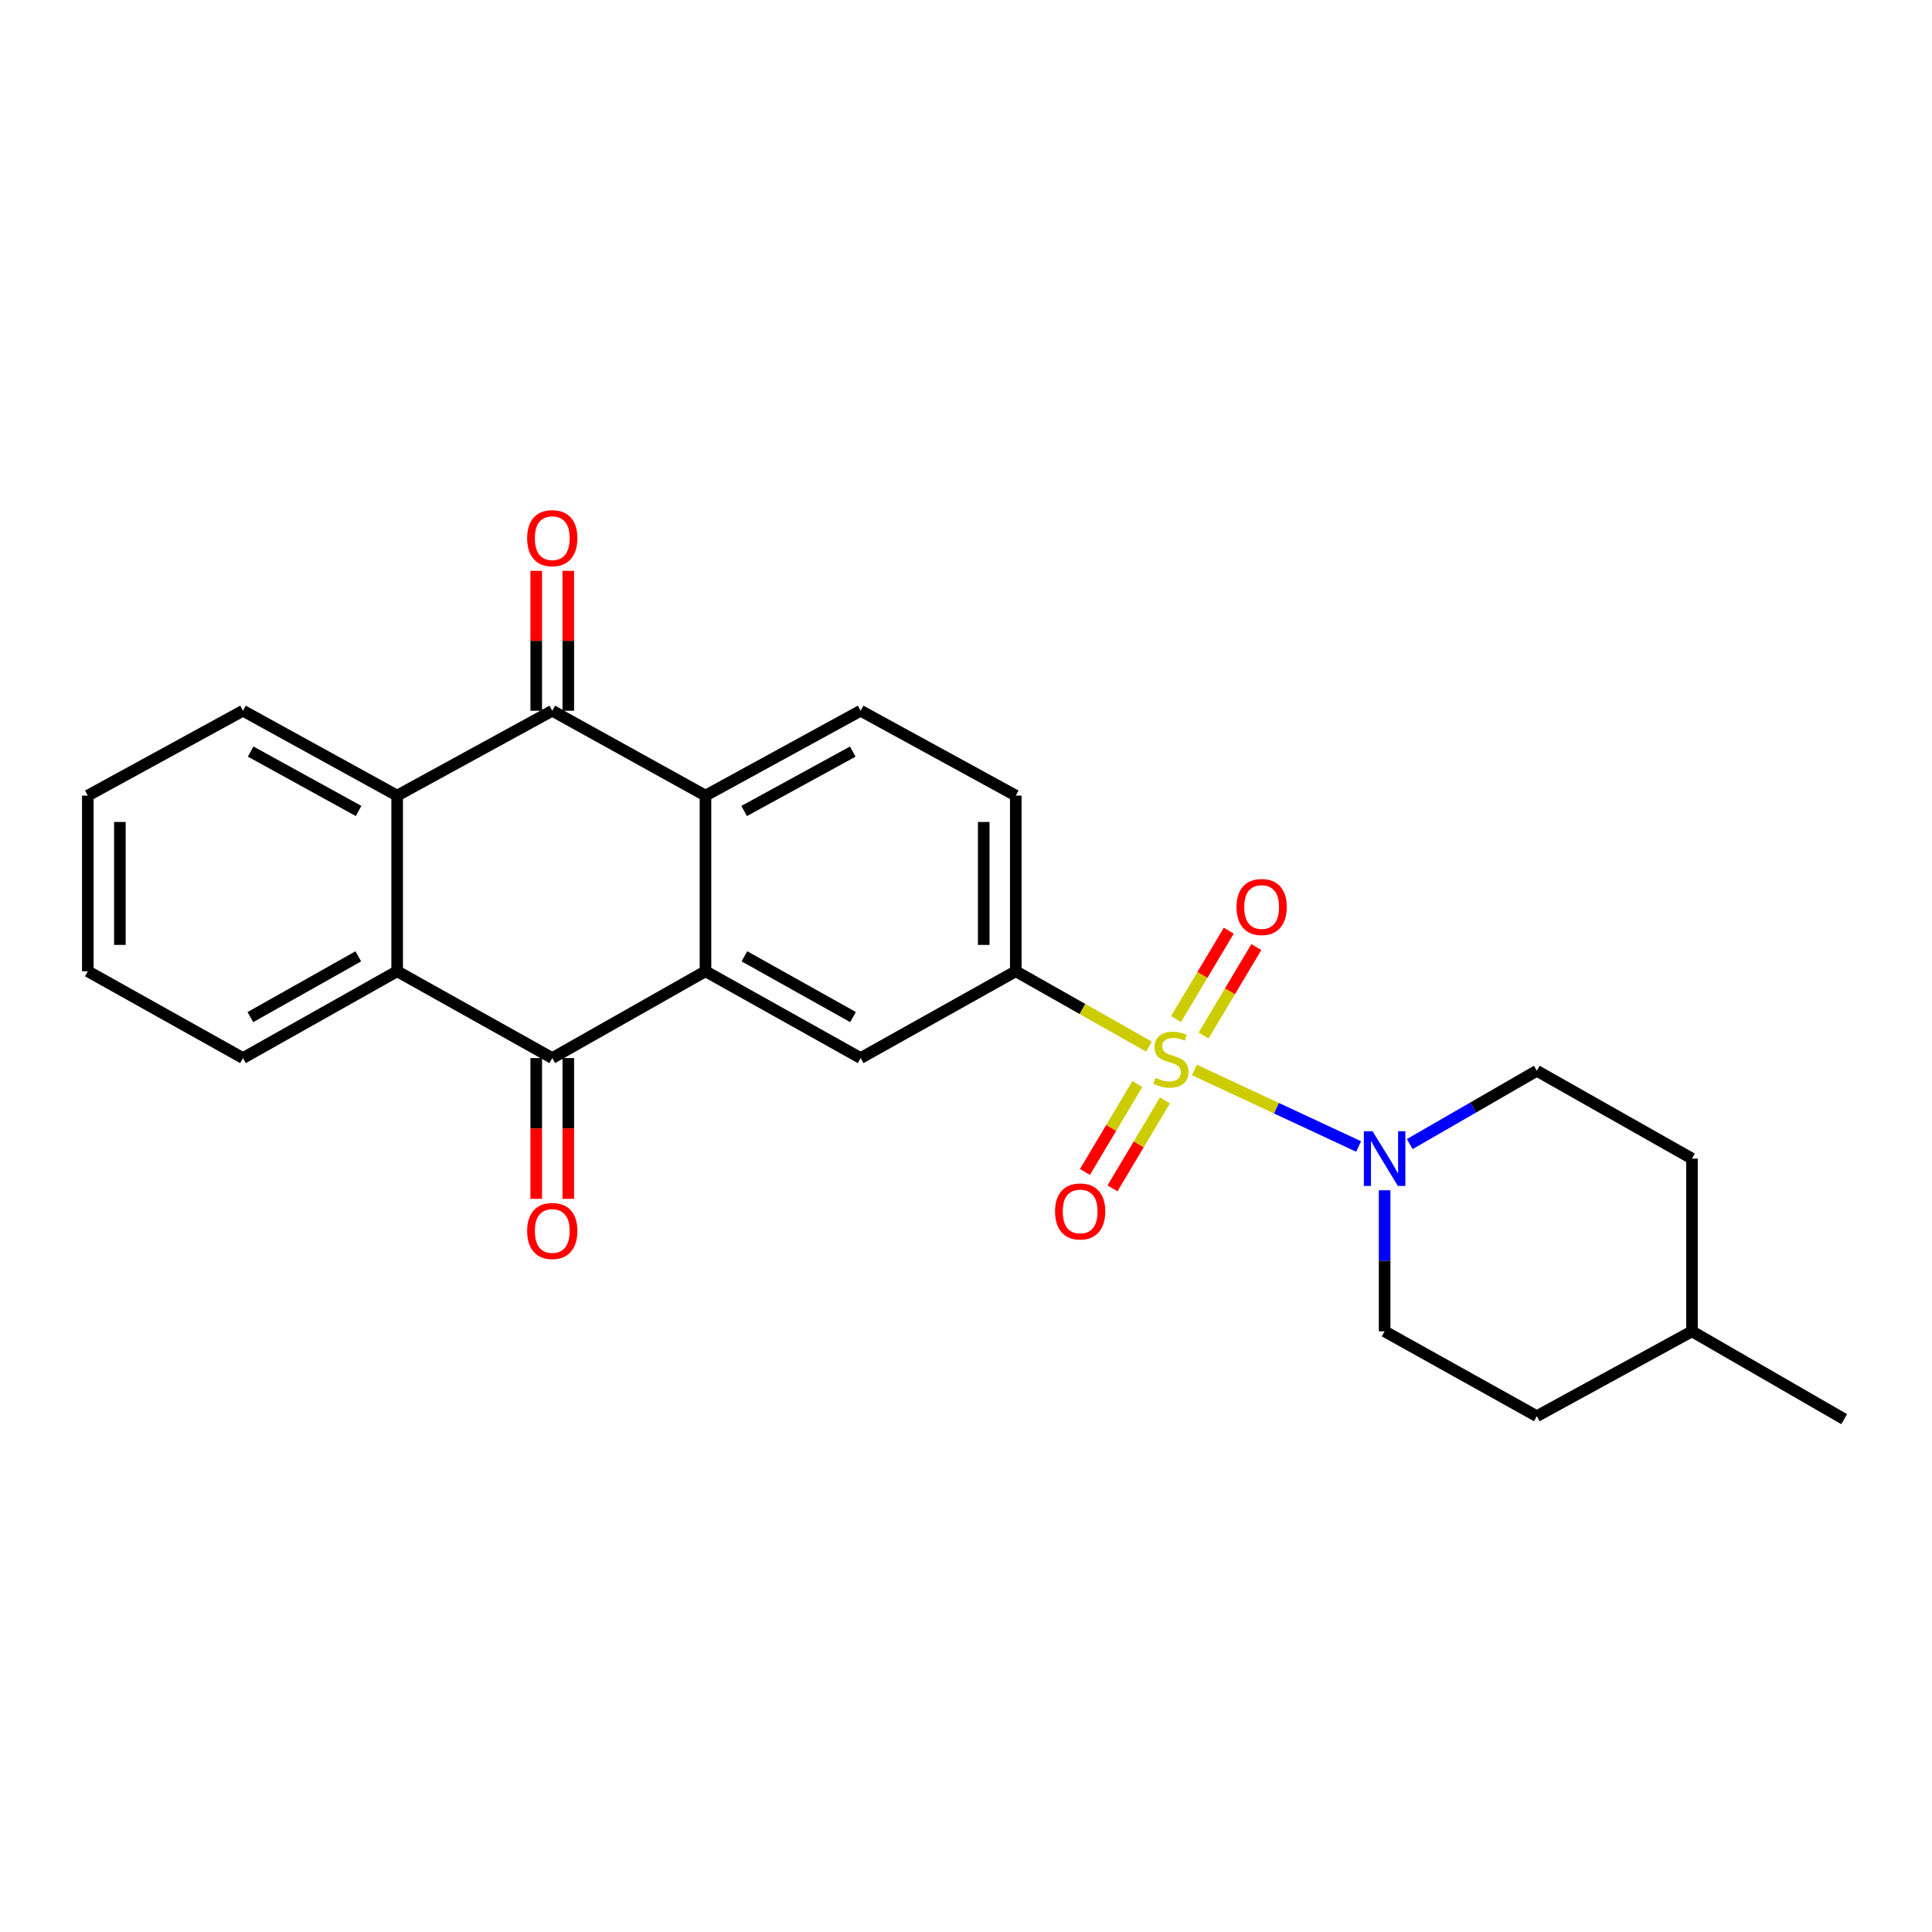 <?xml version='1.0' encoding='iso-8859-1'?>
<svg version='1.1' baseProfile='full'
              xmlns='http://www.w3.org/2000/svg'
                      xmlns:rdkit='http://www.rdkit.org/xml'
                      xmlns:xlink='http://www.w3.org/1999/xlink'
                  xml:space='preserve'
width='1000px' height='1000px' viewBox='0 0 1000 1000'>
<!-- END OF HEADER -->
<rect style='opacity:1.0;fill:#FFFFFF;stroke:none' width='1000' height='1000' x='0' y='0'> </rect>
<path class='bond-4' d='M 618.2,553.805 L 660.71,573.613' style='fill:none;fill-rule:evenodd;stroke:#CCCC00;stroke-width:6px;stroke-linecap:butt;stroke-linejoin:miter;stroke-opacity:1' />
<path class='bond-4' d='M 660.71,573.613 L 703.219,593.42' style='fill:none;fill-rule:evenodd;stroke:#0000FF;stroke-width:6px;stroke-linecap:butt;stroke-linejoin:miter;stroke-opacity:1' />
<path class='bond-7' d='M 594.683,541.711 L 560.226,522.215' style='fill:none;fill-rule:evenodd;stroke:#CCCC00;stroke-width:6px;stroke-linecap:butt;stroke-linejoin:miter;stroke-opacity:1' />
<path class='bond-7' d='M 560.226,522.215 L 525.768,502.72' style='fill:none;fill-rule:evenodd;stroke:#000000;stroke-width:6px;stroke-linecap:butt;stroke-linejoin:miter;stroke-opacity:1' />
<path class='bond-10' d='M 588.704,561.078 L 575.135,583.838' style='fill:none;fill-rule:evenodd;stroke:#CCCC00;stroke-width:6px;stroke-linecap:butt;stroke-linejoin:miter;stroke-opacity:1' />
<path class='bond-10' d='M 575.135,583.838 L 561.567,606.598' style='fill:none;fill-rule:evenodd;stroke:#FF0000;stroke-width:6px;stroke-linecap:butt;stroke-linejoin:miter;stroke-opacity:1' />
<path class='bond-10' d='M 602.958,569.576 L 589.39,592.336' style='fill:none;fill-rule:evenodd;stroke:#CCCC00;stroke-width:6px;stroke-linecap:butt;stroke-linejoin:miter;stroke-opacity:1' />
<path class='bond-10' d='M 589.39,592.336 L 575.821,615.096' style='fill:none;fill-rule:evenodd;stroke:#FF0000;stroke-width:6px;stroke-linecap:butt;stroke-linejoin:miter;stroke-opacity:1' />
<path class='bond-11' d='M 622.98,535.989 L 636.626,513.098' style='fill:none;fill-rule:evenodd;stroke:#CCCC00;stroke-width:6px;stroke-linecap:butt;stroke-linejoin:miter;stroke-opacity:1' />
<path class='bond-11' d='M 636.626,513.098 L 650.271,490.206' style='fill:none;fill-rule:evenodd;stroke:#FF0000;stroke-width:6px;stroke-linecap:butt;stroke-linejoin:miter;stroke-opacity:1' />
<path class='bond-11' d='M 608.726,527.492 L 622.371,504.6' style='fill:none;fill-rule:evenodd;stroke:#CCCC00;stroke-width:6px;stroke-linecap:butt;stroke-linejoin:miter;stroke-opacity:1' />
<path class='bond-11' d='M 622.371,504.6 L 636.017,481.709' style='fill:none;fill-rule:evenodd;stroke:#FF0000;stroke-width:6px;stroke-linecap:butt;stroke-linejoin:miter;stroke-opacity:1' />
<path class='bond-0' d='M 365.157,502.72 L 445.467,547.655' style='fill:none;fill-rule:evenodd;stroke:#000000;stroke-width:6px;stroke-linecap:butt;stroke-linejoin:miter;stroke-opacity:1' />
<path class='bond-0' d='M 385.306,494.978 L 441.524,526.433' style='fill:none;fill-rule:evenodd;stroke:#000000;stroke-width:6px;stroke-linecap:butt;stroke-linejoin:miter;stroke-opacity:1' />
<path class='bond-1' d='M 365.157,502.72 L 285.851,547.655' style='fill:none;fill-rule:evenodd;stroke:#000000;stroke-width:6px;stroke-linecap:butt;stroke-linejoin:miter;stroke-opacity:1' />
<path class='bond-25' d='M 365.157,502.72 L 365.157,411.807' style='fill:none;fill-rule:evenodd;stroke:#000000;stroke-width:6px;stroke-linecap:butt;stroke-linejoin:miter;stroke-opacity:1' />
<path class='bond-5' d='M 285.851,547.655 L 205.568,502.72' style='fill:none;fill-rule:evenodd;stroke:#000000;stroke-width:6px;stroke-linecap:butt;stroke-linejoin:miter;stroke-opacity:1' />
<path class='bond-12' d='M 277.554,547.655 L 277.554,584.083' style='fill:none;fill-rule:evenodd;stroke:#000000;stroke-width:6px;stroke-linecap:butt;stroke-linejoin:miter;stroke-opacity:1' />
<path class='bond-12' d='M 277.554,584.083 L 277.554,620.51' style='fill:none;fill-rule:evenodd;stroke:#FF0000;stroke-width:6px;stroke-linecap:butt;stroke-linejoin:miter;stroke-opacity:1' />
<path class='bond-12' d='M 294.149,547.655 L 294.149,584.083' style='fill:none;fill-rule:evenodd;stroke:#000000;stroke-width:6px;stroke-linecap:butt;stroke-linejoin:miter;stroke-opacity:1' />
<path class='bond-12' d='M 294.149,584.083 L 294.149,620.51' style='fill:none;fill-rule:evenodd;stroke:#FF0000;stroke-width:6px;stroke-linecap:butt;stroke-linejoin:miter;stroke-opacity:1' />
<path class='bond-2' d='M 285.851,367.877 L 365.157,411.807' style='fill:none;fill-rule:evenodd;stroke:#000000;stroke-width:6px;stroke-linecap:butt;stroke-linejoin:miter;stroke-opacity:1' />
<path class='bond-6' d='M 285.851,367.877 L 205.568,411.807' style='fill:none;fill-rule:evenodd;stroke:#000000;stroke-width:6px;stroke-linecap:butt;stroke-linejoin:miter;stroke-opacity:1' />
<path class='bond-13' d='M 294.149,367.877 L 294.149,331.669' style='fill:none;fill-rule:evenodd;stroke:#000000;stroke-width:6px;stroke-linecap:butt;stroke-linejoin:miter;stroke-opacity:1' />
<path class='bond-13' d='M 294.149,331.669 L 294.149,295.462' style='fill:none;fill-rule:evenodd;stroke:#FF0000;stroke-width:6px;stroke-linecap:butt;stroke-linejoin:miter;stroke-opacity:1' />
<path class='bond-13' d='M 277.554,367.877 L 277.554,331.669' style='fill:none;fill-rule:evenodd;stroke:#000000;stroke-width:6px;stroke-linecap:butt;stroke-linejoin:miter;stroke-opacity:1' />
<path class='bond-13' d='M 277.554,331.669 L 277.554,295.462' style='fill:none;fill-rule:evenodd;stroke:#FF0000;stroke-width:6px;stroke-linecap:butt;stroke-linejoin:miter;stroke-opacity:1' />
<path class='bond-3' d='M 365.157,411.807 L 445.467,367.877' style='fill:none;fill-rule:evenodd;stroke:#000000;stroke-width:6px;stroke-linecap:butt;stroke-linejoin:miter;stroke-opacity:1' />
<path class='bond-3' d='M 385.167,419.777 L 441.384,389.025' style='fill:none;fill-rule:evenodd;stroke:#000000;stroke-width:6px;stroke-linecap:butt;stroke-linejoin:miter;stroke-opacity:1' />
<path class='bond-15' d='M 729.689,592.182 L 762.572,573.21' style='fill:none;fill-rule:evenodd;stroke:#0000FF;stroke-width:6px;stroke-linecap:butt;stroke-linejoin:miter;stroke-opacity:1' />
<path class='bond-15' d='M 762.572,573.21 L 795.455,554.238' style='fill:none;fill-rule:evenodd;stroke:#000000;stroke-width:6px;stroke-linecap:butt;stroke-linejoin:miter;stroke-opacity:1' />
<path class='bond-16' d='M 716.675,616.085 L 716.675,652.588' style='fill:none;fill-rule:evenodd;stroke:#0000FF;stroke-width:6px;stroke-linecap:butt;stroke-linejoin:miter;stroke-opacity:1' />
<path class='bond-16' d='M 716.675,652.588 L 716.675,689.091' style='fill:none;fill-rule:evenodd;stroke:#000000;stroke-width:6px;stroke-linecap:butt;stroke-linejoin:miter;stroke-opacity:1' />
<path class='bond-19' d='M 205.568,502.72 L 125.765,547.655' style='fill:none;fill-rule:evenodd;stroke:#000000;stroke-width:6px;stroke-linecap:butt;stroke-linejoin:miter;stroke-opacity:1' />
<path class='bond-19' d='M 185.456,495 L 129.593,526.455' style='fill:none;fill-rule:evenodd;stroke:#000000;stroke-width:6px;stroke-linecap:butt;stroke-linejoin:miter;stroke-opacity:1' />
<path class='bond-27' d='M 205.568,502.72 L 205.568,411.807' style='fill:none;fill-rule:evenodd;stroke:#000000;stroke-width:6px;stroke-linecap:butt;stroke-linejoin:miter;stroke-opacity:1' />
<path class='bond-20' d='M 205.568,411.807 L 125.765,367.877' style='fill:none;fill-rule:evenodd;stroke:#000000;stroke-width:6px;stroke-linecap:butt;stroke-linejoin:miter;stroke-opacity:1' />
<path class='bond-20' d='M 185.595,419.755 L 129.733,389.004' style='fill:none;fill-rule:evenodd;stroke:#000000;stroke-width:6px;stroke-linecap:butt;stroke-linejoin:miter;stroke-opacity:1' />
<path class='bond-8' d='M 525.768,502.72 L 445.467,547.655' style='fill:none;fill-rule:evenodd;stroke:#000000;stroke-width:6px;stroke-linecap:butt;stroke-linejoin:miter;stroke-opacity:1' />
<path class='bond-14' d='M 525.768,502.72 L 525.768,411.807' style='fill:none;fill-rule:evenodd;stroke:#000000;stroke-width:6px;stroke-linecap:butt;stroke-linejoin:miter;stroke-opacity:1' />
<path class='bond-14' d='M 509.173,489.083 L 509.173,425.444' style='fill:none;fill-rule:evenodd;stroke:#000000;stroke-width:6px;stroke-linecap:butt;stroke-linejoin:miter;stroke-opacity:1' />
<path class='bond-9' d='M 445.467,367.877 L 525.768,411.807' style='fill:none;fill-rule:evenodd;stroke:#000000;stroke-width:6px;stroke-linecap:butt;stroke-linejoin:miter;stroke-opacity:1' />
<path class='bond-18' d='M 795.455,554.238 L 875.756,599.69' style='fill:none;fill-rule:evenodd;stroke:#000000;stroke-width:6px;stroke-linecap:butt;stroke-linejoin:miter;stroke-opacity:1' />
<path class='bond-17' d='M 716.675,689.091 L 795.455,733.012' style='fill:none;fill-rule:evenodd;stroke:#000000;stroke-width:6px;stroke-linecap:butt;stroke-linejoin:miter;stroke-opacity:1' />
<path class='bond-21' d='M 795.455,733.012 L 875.756,689.091' style='fill:none;fill-rule:evenodd;stroke:#000000;stroke-width:6px;stroke-linecap:butt;stroke-linejoin:miter;stroke-opacity:1' />
<path class='bond-26' d='M 875.756,599.69 L 875.756,689.091' style='fill:none;fill-rule:evenodd;stroke:#000000;stroke-width:6px;stroke-linecap:butt;stroke-linejoin:miter;stroke-opacity:1' />
<path class='bond-23' d='M 125.765,547.655 L 45.455,502.72' style='fill:none;fill-rule:evenodd;stroke:#000000;stroke-width:6px;stroke-linecap:butt;stroke-linejoin:miter;stroke-opacity:1' />
<path class='bond-24' d='M 125.765,367.877 L 45.455,411.807' style='fill:none;fill-rule:evenodd;stroke:#000000;stroke-width:6px;stroke-linecap:butt;stroke-linejoin:miter;stroke-opacity:1' />
<path class='bond-22' d='M 875.756,689.091 L 954.545,734.552' style='fill:none;fill-rule:evenodd;stroke:#000000;stroke-width:6px;stroke-linecap:butt;stroke-linejoin:miter;stroke-opacity:1' />
<path class='bond-28' d='M 45.455,502.72 L 45.455,411.807' style='fill:none;fill-rule:evenodd;stroke:#000000;stroke-width:6px;stroke-linecap:butt;stroke-linejoin:miter;stroke-opacity:1' />
<path class='bond-28' d='M 62.05,489.083 L 62.05,425.444' style='fill:none;fill-rule:evenodd;stroke:#000000;stroke-width:6px;stroke-linecap:butt;stroke-linejoin:miter;stroke-opacity:1' />
<path  class='atom-0' d='M 598.07 557.873
Q 598.39 557.993, 599.71 558.553
Q 601.03 559.113, 602.47 559.473
Q 603.95 559.793, 605.39 559.793
Q 608.07 559.793, 609.63 558.513
Q 611.19 557.193, 611.19 554.913
Q 611.19 553.353, 610.39 552.393
Q 609.63 551.433, 608.43 550.913
Q 607.23 550.393, 605.23 549.793
Q 602.71 549.033, 601.19 548.313
Q 599.71 547.593, 598.63 546.073
Q 597.59 544.553, 597.59 541.993
Q 597.59 538.433, 599.99 536.233
Q 602.43 534.033, 607.23 534.033
Q 610.51 534.033, 614.23 535.593
L 613.31 538.673
Q 609.91 537.273, 607.35 537.273
Q 604.59 537.273, 603.07 538.433
Q 601.55 539.553, 601.59 541.513
Q 601.59 543.033, 602.35 543.953
Q 603.15 544.873, 604.27 545.393
Q 605.43 545.913, 607.35 546.513
Q 609.91 547.313, 611.43 548.113
Q 612.95 548.913, 614.03 550.553
Q 615.15 552.153, 615.15 554.913
Q 615.15 558.833, 612.51 560.953
Q 609.91 563.033, 605.55 563.033
Q 603.03 563.033, 601.11 562.473
Q 599.23 561.953, 596.99 561.033
L 598.07 557.873
' fill='#CCCC00'/>
<path  class='atom-5' d='M 710.415 585.53
L 719.695 600.53
Q 720.615 602.01, 722.095 604.69
Q 723.575 607.37, 723.655 607.53
L 723.655 585.53
L 727.415 585.53
L 727.415 613.85
L 723.535 613.85
L 713.575 597.45
Q 712.415 595.53, 711.175 593.33
Q 709.975 591.13, 709.615 590.45
L 709.615 613.85
L 705.935 613.85
L 705.935 585.53
L 710.415 585.53
' fill='#0000FF'/>
<path  class='atom-11' d='M 546.087 627.041
Q 546.087 620.241, 549.447 616.441
Q 552.807 612.641, 559.087 612.641
Q 565.367 612.641, 568.727 616.441
Q 572.087 620.241, 572.087 627.041
Q 572.087 633.921, 568.687 637.841
Q 565.287 641.721, 559.087 641.721
Q 552.847 641.721, 549.447 637.841
Q 546.087 633.961, 546.087 627.041
M 559.087 638.521
Q 563.407 638.521, 565.727 635.641
Q 568.087 632.721, 568.087 627.041
Q 568.087 621.481, 565.727 618.681
Q 563.407 615.841, 559.087 615.841
Q 554.767 615.841, 552.407 618.641
Q 550.087 621.441, 550.087 627.041
Q 550.087 632.761, 552.407 635.641
Q 554.767 638.521, 559.087 638.521
' fill='#FF0000'/>
<path  class='atom-12' d='M 640.024 469.462
Q 640.024 462.662, 643.384 458.862
Q 646.744 455.062, 653.024 455.062
Q 659.304 455.062, 662.664 458.862
Q 666.024 462.662, 666.024 469.462
Q 666.024 476.342, 662.624 480.262
Q 659.224 484.142, 653.024 484.142
Q 646.784 484.142, 643.384 480.262
Q 640.024 476.382, 640.024 469.462
M 653.024 480.942
Q 657.344 480.942, 659.664 478.062
Q 662.024 475.142, 662.024 469.462
Q 662.024 463.902, 659.664 461.102
Q 657.344 458.262, 653.024 458.262
Q 648.704 458.262, 646.344 461.062
Q 644.024 463.862, 644.024 469.462
Q 644.024 475.182, 646.344 478.062
Q 648.704 480.942, 653.024 480.942
' fill='#FF0000'/>
<path  class='atom-13' d='M 272.851 637.145
Q 272.851 630.345, 276.211 626.545
Q 279.571 622.745, 285.851 622.745
Q 292.131 622.745, 295.491 626.545
Q 298.851 630.345, 298.851 637.145
Q 298.851 644.025, 295.451 647.945
Q 292.051 651.825, 285.851 651.825
Q 279.611 651.825, 276.211 647.945
Q 272.851 644.065, 272.851 637.145
M 285.851 648.625
Q 290.171 648.625, 292.491 645.745
Q 294.851 642.825, 294.851 637.145
Q 294.851 631.585, 292.491 628.785
Q 290.171 625.945, 285.851 625.945
Q 281.531 625.945, 279.171 628.745
Q 276.851 631.545, 276.851 637.145
Q 276.851 642.865, 279.171 645.745
Q 281.531 648.625, 285.851 648.625
' fill='#FF0000'/>
<path  class='atom-14' d='M 272.851 278.547
Q 272.851 271.747, 276.211 267.947
Q 279.571 264.147, 285.851 264.147
Q 292.131 264.147, 295.491 267.947
Q 298.851 271.747, 298.851 278.547
Q 298.851 285.427, 295.451 289.347
Q 292.051 293.227, 285.851 293.227
Q 279.611 293.227, 276.211 289.347
Q 272.851 285.467, 272.851 278.547
M 285.851 290.027
Q 290.171 290.027, 292.491 287.147
Q 294.851 284.227, 294.851 278.547
Q 294.851 272.987, 292.491 270.187
Q 290.171 267.347, 285.851 267.347
Q 281.531 267.347, 279.171 270.147
Q 276.851 272.947, 276.851 278.547
Q 276.851 284.267, 279.171 287.147
Q 281.531 290.027, 285.851 290.027
' fill='#FF0000'/>
</svg>
